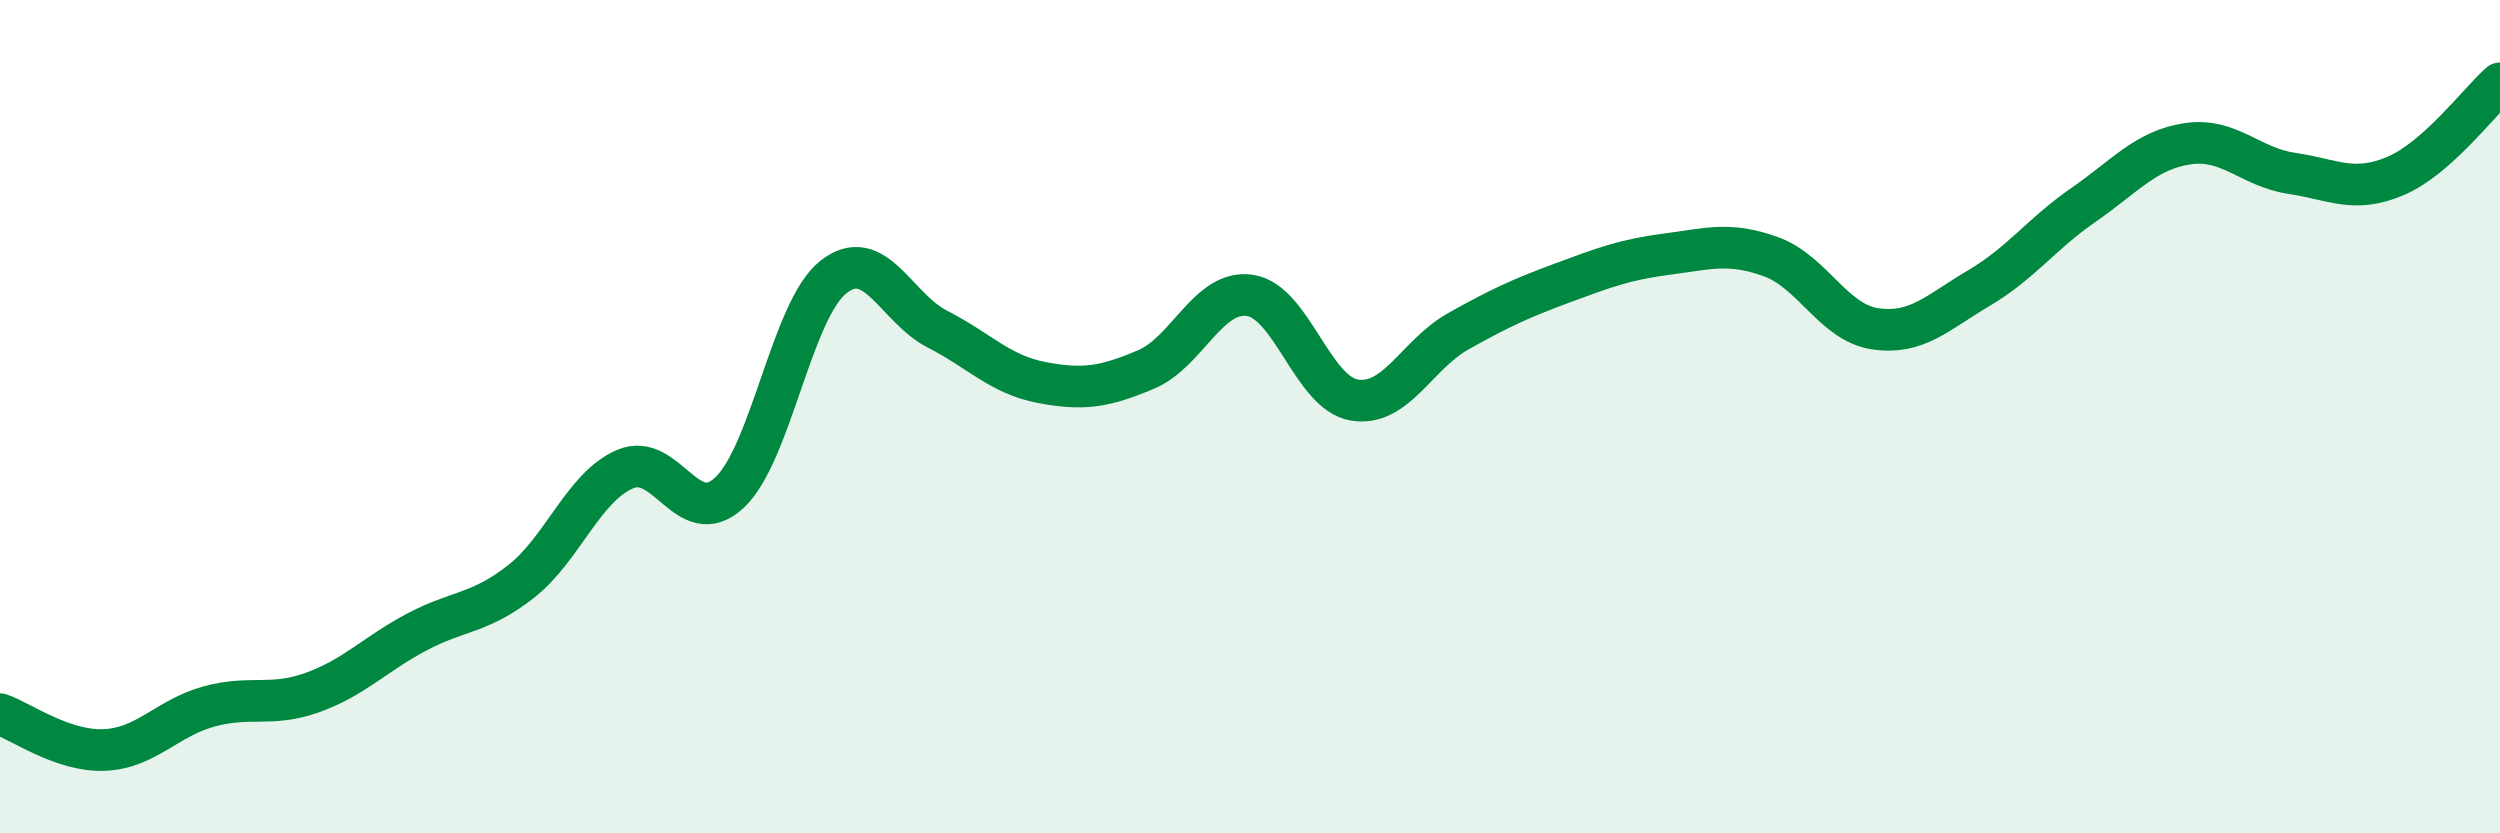 
    <svg width="60" height="20" viewBox="0 0 60 20" xmlns="http://www.w3.org/2000/svg">
      <path
        d="M 0,17.14 C 0.5,17.31 1.5,18.04 2.5,18 C 3.5,17.96 4,17.24 5,16.96 C 6,16.68 6.5,16.98 7.5,16.62 C 8.5,16.26 9,15.7 10,15.17 C 11,14.64 11.5,14.74 12.5,13.96 C 13.5,13.18 14,11.69 15,11.26 C 16,10.83 16.5,12.75 17.5,11.83 C 18.5,10.91 19,7.44 20,6.65 C 21,5.86 21.5,7.39 22.5,7.9 C 23.5,8.41 24,8.99 25,9.18 C 26,9.37 26.5,9.29 27.5,8.87 C 28.5,8.45 29,6.94 30,7.09 C 31,7.24 31.5,9.43 32.5,9.6 C 33.5,9.77 34,8.51 35,7.95 C 36,7.39 36.5,7.16 37.5,6.79 C 38.5,6.42 39,6.23 40,6.1 C 41,5.97 41.5,5.8 42.5,6.16 C 43.5,6.52 44,7.74 45,7.89 C 46,8.04 46.5,7.5 47.5,6.91 C 48.5,6.32 49,5.61 50,4.92 C 51,4.23 51.5,3.6 52.5,3.45 C 53.5,3.3 54,4.01 55,4.16 C 56,4.31 56.5,4.65 57.5,4.22 C 58.5,3.79 59.5,2.44 60,2L60 20L0 20Z"
        fill="#008740"
        opacity="0.1"
        stroke-linecap="round"
        stroke-linejoin="round"
      />
      <path
        d="M 0,17.14 C 0.5,17.31 1.5,18.04 2.5,18 C 3.5,17.96 4,17.24 5,16.96 C 6,16.68 6.5,16.98 7.5,16.62 C 8.5,16.26 9,15.7 10,15.17 C 11,14.64 11.5,14.74 12.5,13.96 C 13.5,13.18 14,11.69 15,11.26 C 16,10.83 16.5,12.75 17.5,11.83 C 18.5,10.91 19,7.44 20,6.65 C 21,5.86 21.5,7.39 22.5,7.9 C 23.5,8.41 24,8.99 25,9.18 C 26,9.37 26.5,9.29 27.5,8.87 C 28.5,8.45 29,6.94 30,7.09 C 31,7.24 31.5,9.43 32.5,9.6 C 33.5,9.77 34,8.51 35,7.95 C 36,7.39 36.5,7.16 37.5,6.79 C 38.5,6.42 39,6.23 40,6.1 C 41,5.97 41.5,5.8 42.5,6.16 C 43.5,6.52 44,7.74 45,7.89 C 46,8.04 46.5,7.5 47.5,6.91 C 48.5,6.32 49,5.61 50,4.92 C 51,4.23 51.5,3.6 52.5,3.45 C 53.5,3.3 54,4.01 55,4.16 C 56,4.31 56.5,4.65 57.5,4.22 C 58.5,3.79 59.5,2.44 60,2"
        stroke="#008740"
        stroke-width="1"
        fill="none"
        stroke-linecap="round"
        stroke-linejoin="round"
      />
    </svg>
  